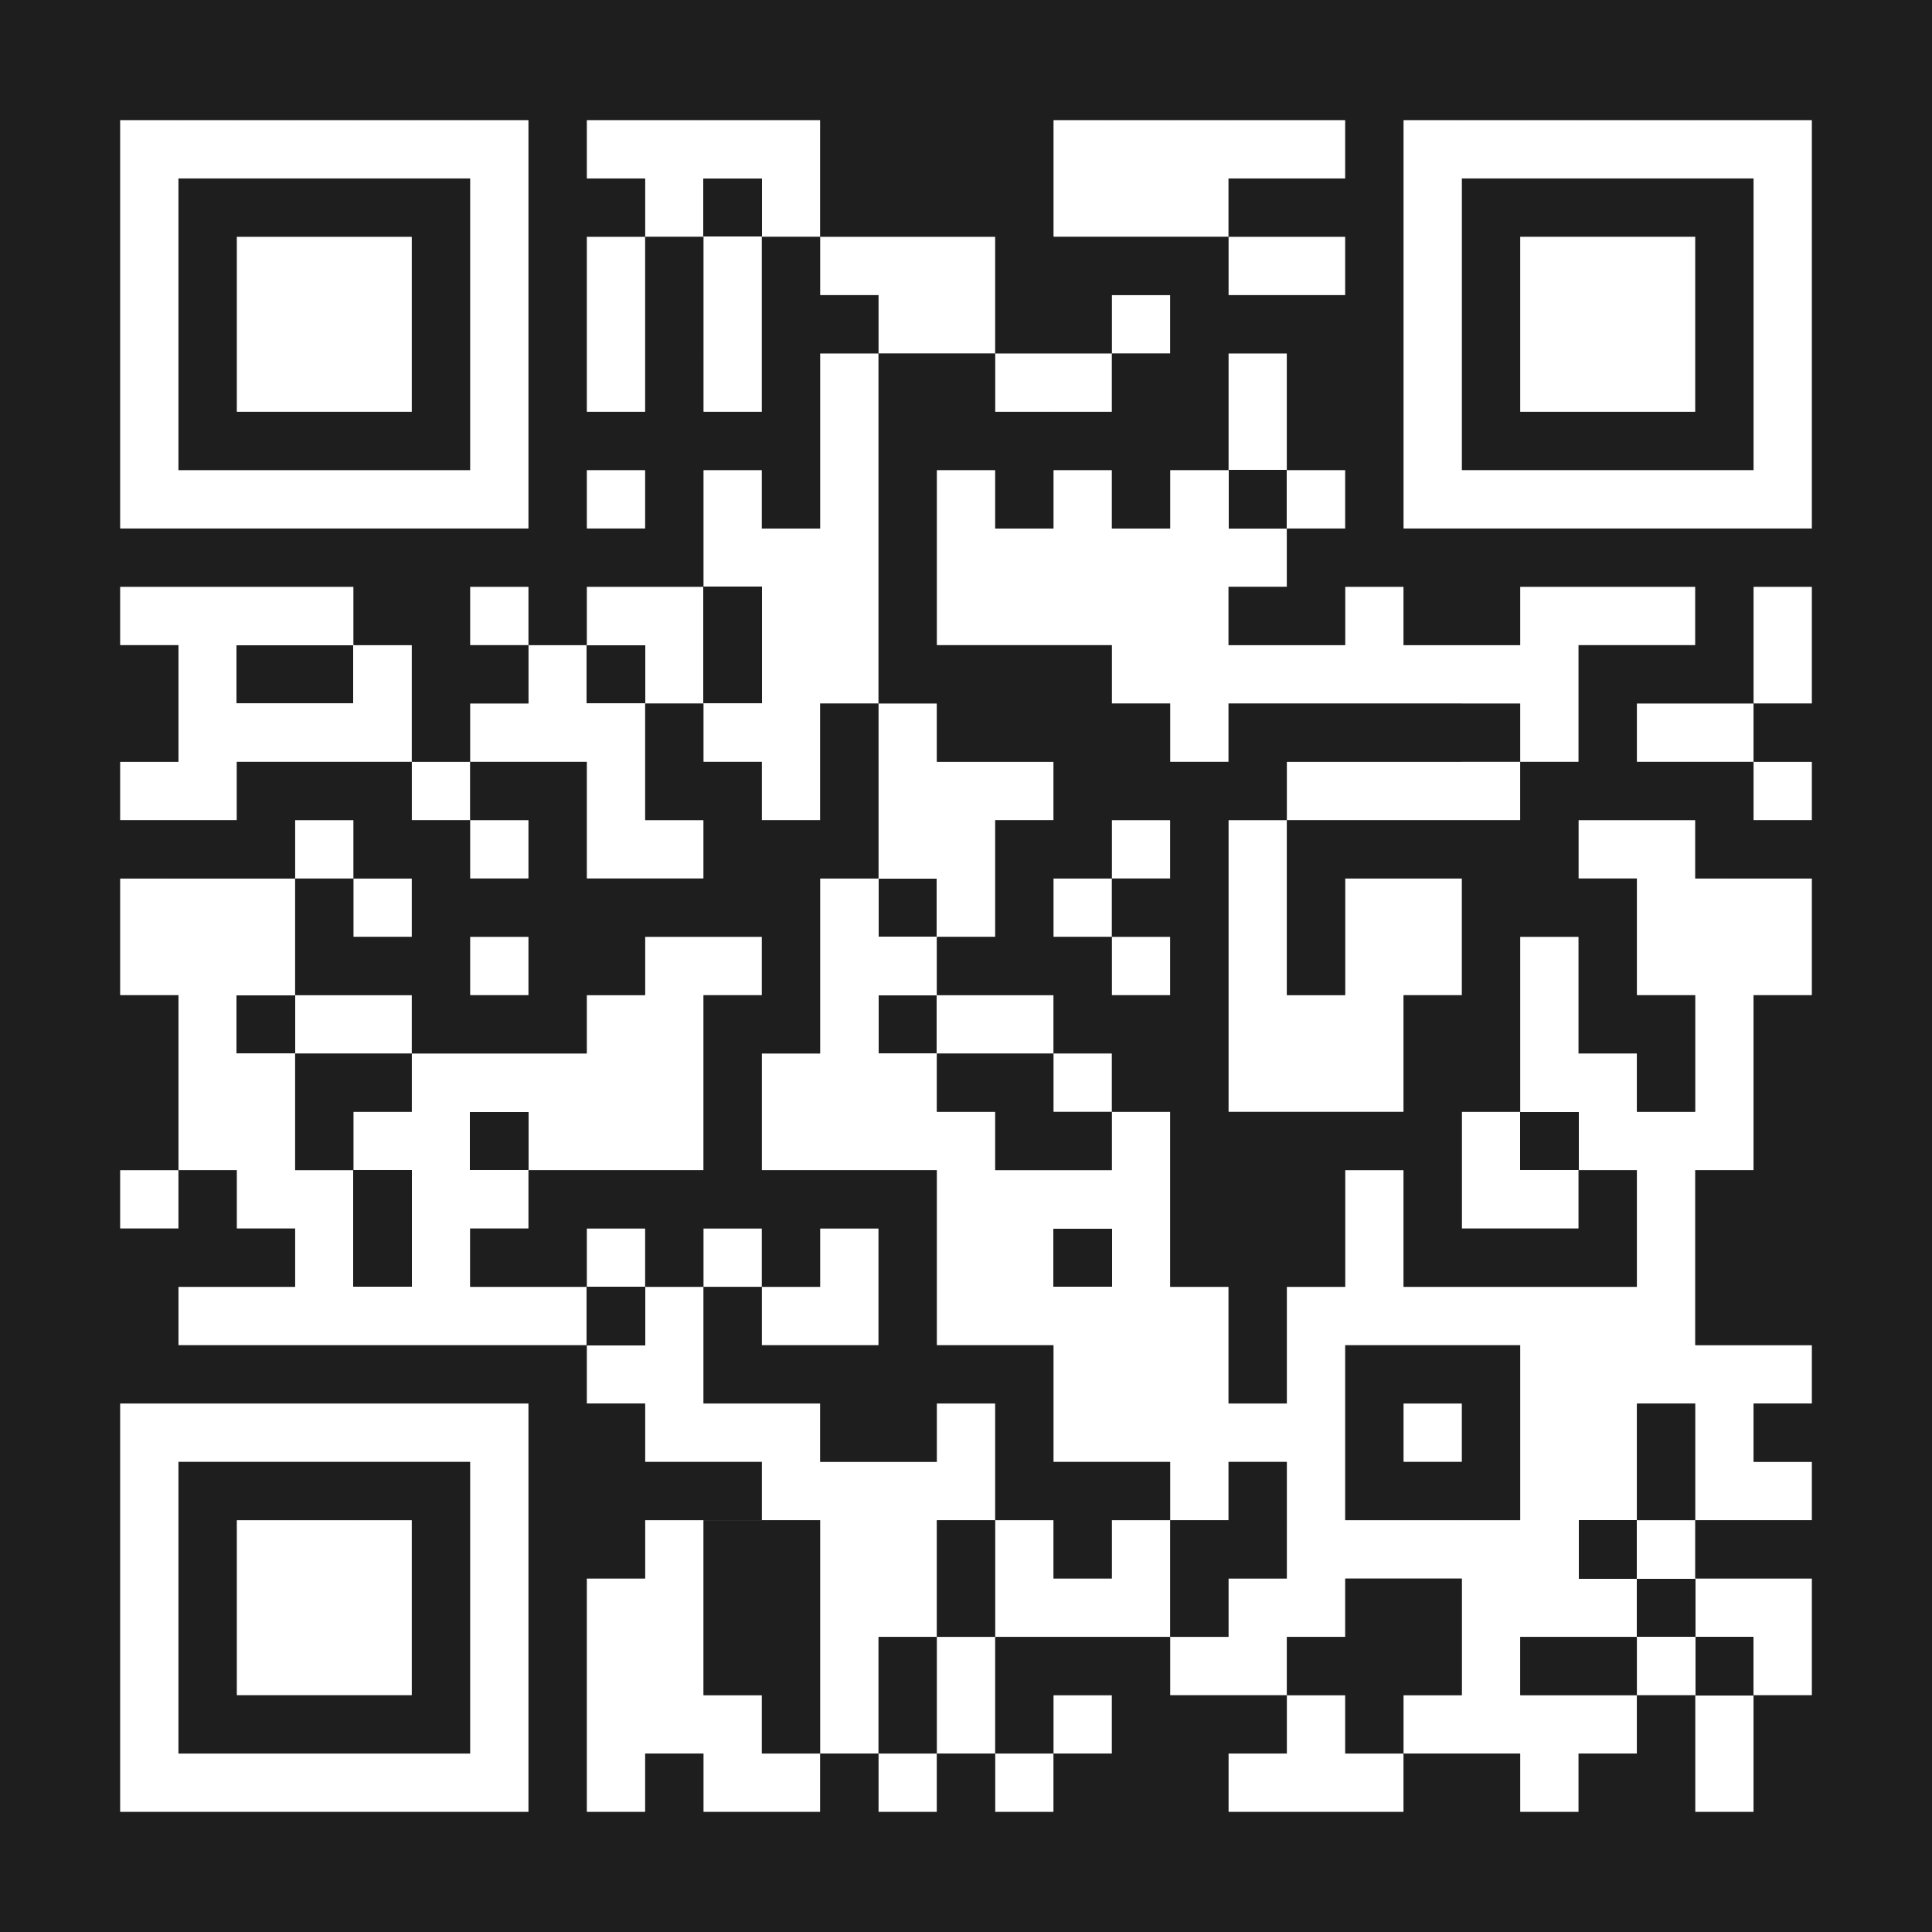 <svg version="1.1" id="Layer_1" xmlns="http://www.w3.org/2000/svg" xmlns:xlink="http://www.w3.org/1999/xlink" x="0px" y="0px" viewBox="0 0 1126 1126" style="enable-background:new 0 0 1126 1126;" xml:space="preserve">
<rect x="0" y="0" width="1126" height="1126" fill="#808080" stroke="none"/>
<style type="text/css">
	.st0{fill:#FFFFFF;}
	.st1{fill:#1E1E1E;}
</style>
<g>
	<rect x="138" y="886" class="st0" width="102" height="102"></rect>
	<path class="st0" d="M274,852v102h34V852H274z M70,818v238h238V818H70z M274,1022H104V852h170V1022z M512,920v34h34v-34H512z
		 M512,920v34h34v-34H512z M512,920v34h34v-34H512z M512,920v34h34v-34H512z M512,920v34h34v-34H512z M512,920v34h34v-34H512z
		 M512,920v34h34v-34H512z M512,920v34h34v-34H512z M512,920v34h34v-34H512z M512,920v34h34v-34H512z M512,920v34h34v-34H512z
		 M512,920v34h34v-34H512z M512,920v34h34v-34H512z M512,1056h34v-34h-34V1056z M512,920v34h34v-34H512z M512,920v34h34v-34H512z
		 M512,920v34h34v-34H512z M512,920v34h34v-34H512z M512,920v34h34v-34H512z M512,920v34h34v-34H512z M512,920v34h34v-34H512z
		 M512,920v34h34v-34H512z M138,138v102h102V138H138z M138,138v102h102V138H138z M138,138v102h102V138H138z M138,138v102h102V138
		H138z M138,138v102h102V138H138z M138,138v102h102V138H138z M138,138v102h102V138H138z M138,138v102h102V138H138z M138,138v102h102
		V138H138z M138,138v102h102V138H138z M138,138v102h102V138H138z M138,138v102h102V138H138z M138,138v102h102V138H138z M138,138v102
		h102V138H138z M138,138v102h102V138H138z M138,138v102h102V138H138z M138,138v102h102V138H138z M138,138v102h102V138H138z M138,138
		v102h102V138H138z M70,70v238h238V70H70z M274,274H104V104h170V274z M138,138v102h102V138H138z M138,138v102h102V138H138z M138,138
		v102h102V138H138z M138,138v102h102V138H138z M138,138v102h102V138H138z M138,138v102h102V138H138z M138,138v102h102V138H138z
		 M138,138v102h102V138H138z M138,138v102h102V138H138z M138,138v102h102V138H138z M138,138v102h102V138H138z M138,138v102h102V138
		H138z M138,138v102h102V138H138z M138,138v102h102V138H138z M138,138v102h102V138H138z M138,138v102h102V138H138z M138,138v102h102
		V138H138z M138,138v102h102V138H138z M138,138v102h102V138H138z M138,138v102h102V138H138z M342,274v34h34v-34H342z M342,138v102
		h34V138H342z M342,70v34h34v34h34v102h34V138h34V70H342z M750,444v34h34v-34H750z M716,478v68h34v-68H716z M648,376v34h34v34h34
		v-34h34v-34H648z M648,478v34h34v-34H648z M648,546v34h34v-34H648z M614,512v34h34v-34H614z M478,206v102h-34v-34h-34v68h-68v68h68
		v34h34v34h34v-68h34V206H478z M614,614v34h34v-34H614z M580,546v-68h34v-34h-68v-34h-34v102h-34v136h68v-34h68v-34h-68v-34H580z
		 M546,648v34h34v-34H546z M342,274v34h34v-34H342z M410,274v34h34v-34H410z M410,172v68h34v-68H410z M478,206v102h-34v68h-34v68h34
		v34h34v-68h34V206H478z M546,308v68h34v-68H546z M750,444v34h34v-34H750z M716,478v68h34v-68H716z M682,410v34h34v-34H682z
		 M648,478v34h34v-34H648z M648,546v34h34v-34H648z M614,512v34h34v-34H614z M614,614v34h34v-34H614z M546,580v-34h-34v68h102v-34
		H546z M342,274v34h34v-34H342z M410,274v34h34v-34H410z M410,172v68h34v-68H410z M478,206v102h-34v68h-34v34h102V206H478z M512,410
		v34h34v-34H512z M546,444v102h34v-68h34v-34H546z M546,308v68h34v-68H546z M750,444v34h34v-34H750z M716,478v68h34v-68H716z
		 M682,410v34h34v-34H682z M648,478v34h34v-34H648z M648,546v34h34v-34H648z M614,512v34h34v-34H614z M614,614v34h34v-34H614z
		 M546,580v-34h-34v68h102v-34H546z M342,274v34h34v-34H342z M410,274v34h34v-34H410z M410,172v68h34v-68H410z M478,206v102h-34v68
		h-34v34h102V206H478z M512,410v34h34v-34H512z M546,444v102h34v-68h34v-34H546z M546,308v68h34v-68H546z M750,444v34h34v-34H750z
		 M716,478v68h34v-68H716z M682,410v34h34v-34H682z M648,478v34h34v-34H648z M648,546v34h34v-34H648z M614,614v34h34v-34H614z
		 M512,580v34h102v-34H512z M614,512v34h34v-34H614z M342,274v34h34v-34H342z M410,172v68h34v-68H410z M478,206v102h-34v-34h-34v68
		h-34v34h34v34h102V206H478z M512,410v34h34v-34H512z M546,444v102h34v-68h34v-34H546z M546,308v68h34v-68H546z M750,444v34h34v-34
		H750z M716,478v68h34v-68H716z M682,410v34h34v-34H682z M648,478v34h34v-34H648z M648,546v34h34v-34H648z M614,614v34h34v-34H614z
		 M512,580v34h102v-34H512z M614,512v34h34v-34H614z M342,274v34h34v-34H342z M410,172v68h34v-68H410z M478,206v102h-34v-34h-34v68
		h-34v34h34v34h102V206H478z M512,410v34h34v-34H512z M546,444v102h34v-68h34v-34H546z M546,308v68h34v-68H546z M750,444v34h34v-34
		H750z M716,478v68h34v-68H716z M682,410v34h34v-34H682z M648,478v34h34v-34H648z M648,546v34h34v-34H648z M614,614v34h34v-34H614z
		 M512,580v34h102v-34H512z M614,512v34h34v-34H614z M342,274v34h34v-34H342z M410,172v68h34v-68H410z M478,206v102h-34v-34h-34v68
		h-34v34h34v34h102V206H478z M512,410v34h34v-34H512z M546,444v102h34v-68h34v-34H546z M546,308v68h34v-68H546z M750,444v34h34v-34
		H750z M716,478v34h34v-34H716z M682,410v34h34v-34H682z M648,478v34h34v-34H648z M648,546v34h34v-34H648z M614,614v34h34v-34H614z
		 M614,512v34h34v-34H614z M512,580v34h102v-34H512z M342,274v34h34v-34H342z M410,172v68h34v-68H410z M478,206v102h-34v-34h-34v68
		h-34v34h34v34h102V206H478z M512,410v34h34v-34H512z M546,444v102h34v-68h34v-34H546z M546,308v68h34v-68H546z M614,512v34h34v-34
		H614z M546,444v102h34v-68h34v-34H546z M342,274v34h34v-34H342z M410,172v68h34v-68H410z M478,206v102h-34v-34h-34v68h-34v34h34v34
		h102V206H478z M512,410v34h34v-34H512z M546,308v68h34v-68H546z M614,512v34h34v-34H614z M614,444h-68v102h34v-68h34V444z M580,206
		v-68H478v34h34v34H580z M546,376h34v-68h-34V376z M512,410v34h34v-34H512z M512,206h-34v102h-34v-34h-34v68h-34v34h34v34h102V206z
		 M444,172h-34v68h34V172z M376,274h-34v34h34V274z M546,444v102h34v-68h34v-34H546z M546,308v68h34v-68H546z M512,410v34h34v-34
		H512z M512,580v34h34v-34H512z M478,206v102h-34v-34h-34v68h-34v34h34v34h102V206H478z M410,172v68h34v-68H410z M342,274v34h34v-34
		H342z M512,580v34h102v-34H512z M614,614v34h34v-34H614z M614,512v34h34v-34H614z M648,546v34h34v-34H648z M648,478v34h34v-34H648z
		 M682,410v34h34v-34H682z M716,478v34h34v-34H716z M546,308v68h34v-68H546z M546,444v102h34v-68h34v-34H546z M512,410v34h34v-34
		H512z M478,206v102h-34v-34h-34v68h-34v34h34v34h102V206H478z M410,172v68h34v-68H410z M342,274v34h34v-34H342z M614,512v34h34v-34
		H614z M614,614v34h34v-34H614z M512,580v34h102v-34H512z M648,546v34h34v-34H648z M648,478v34h34v-34H648z M682,410v34h34v-34H682z
		 M716,478v68h34v-68H716z M750,444v34h34v-34H750z M546,308v68h34v-68H546z M546,444v102h34v-68h34v-34H546z M512,410v34h34v-34
		H512z M478,206v102h-34v-34h-34v68h-34v34h34v34h102V206H478z M410,172v68h34v-68H410z M342,274v34h34v-34H342z M614,512v34h34v-34
		H614z M614,614v34h34v-34H614z M512,580v34h102v-34H512z M648,546v34h34v-34H648z M648,478v34h34v-34H648z M682,410v34h34v-34H682z
		 M716,478v68h34v-68H716z M750,444v34h34v-34H750z M546,308v68h34v-68H546z M546,444v102h34v-68h34v-34H546z M512,410v34h34v-34
		H512z M478,206v102h-34v-34h-34v68h-34v34h34v34h102V206H478z M410,172v68h34v-68H410z M342,274v34h34v-34H342z M614,512v34h34v-34
		H614z M614,614v34h34v-34H614z M512,580v34h102v-34H512z M648,546v34h34v-34H648z M648,478v34h34v-34H648z M682,410v34h34v-34H682z
		 M716,478v68h34v-68H716z M750,444v34h34v-34H750z M546,308v68h34v-68H546z M546,444v102h34v-68h34v-34H546z M512,410v34h34v-34
		H512z M478,206v102h-34v-34h-34v68h-34v34h34v34h102V206H478z M410,172v68h34v-68H410z M342,274v34h34v-34H342z M614,614v34h34v-34
		H614z M546,580v-34h-34v68h102v-34H546z M614,512v34h34v-34H614z M648,546v34h34v-34H648z M648,478v34h34v-34H648z M682,410v34h34
		v-34H682z M716,478v68h34v-68H716z M750,444v34h34v-34H750z M546,308v68h34v-68H546z M546,444v102h34v-68h34v-34H546z M512,410v34
		h34v-34H512z M478,206v102h-34v68h-34v34h102V206H478z M410,172v68h34v-68H410z M410,274v34h34v-34H410z M342,274v34h34v-34H342z
		 M614,614v34h34v-34H614z M546,580v-34h-34v68h102v-34H546z M614,512v34h34v-34H614z M648,546v34h34v-34H648z M648,478v34h34v-34
		H648z M682,410v34h34v-34H682z M716,478v68h34v-68H716z M750,444v34h34v-34H750z M546,308v68h34v-68H546z M546,444v102h34v-68h34
		v-34H546z M512,410v34h34v-34H512z M478,206v102h-34v68h-34v34h102V206H478z M410,172v68h34v-68H410z M410,274v34h34v-34H410z
		 M342,274v34h34v-34H342z M614,614v34h34v-34H614z M580,546v-68h34v-34h-68v-34h-34v102h-34v136h68v-34h68v-34h-68v-34H580z
		 M546,648v34h34v-34H546z M614,512v34h34v-34H614z M648,546v34h34v-34H648z M648,478v34h34v-34H648z M682,410v34h34v-34H682z
		 M716,478v68h34v-68H716z M750,444v34h34v-34H750z M546,308v68h34v-68H546z M410,172v68h34v-68H410z M342,274v34h34v-34H342z
		 M614,512v34h34v-34H614z M648,546v34h34v-34H648z M648,478v34h34v-34H648z M172,478v34h34v-34H172z M206,512v34h34v-34H206z
		 M206,376v-34H70v34h34v68H70v34h68v-34h102v-68H206z M342,444v34h34v-34H342z M342,444v34h34v-34H342z M342,444v34h34v-34H342z
		 M342,444v34h34v-34H342z M342,444v34h34v-34H342z M342,444v34h34v-34H342z M342,444v34h34v-34H342z M342,444v34h34v-34H342z
		 M240,478h34v-34h-34V478z M342,444v34h34v-34H342z M342,444v34h34v-34H342z M342,444v34h34v-34H342z M342,444v34h34v-34H342z
		 M342,444v34h34v-34H342z M342,444v34h34v-34H342z M342,444v34h34v-34H342z M274,546v34h34v-34H274z M274,478v34h34v-34H274z
		 M410,716v34h34v-34H410z M478,716v34h-34v34h68v-68H478z M478,206v102h-34v-34h-34v68h-68v34h-34v34h-34v34h68v68h68v-34h-34v-68
		h34v34h34v34h34v-68h34V206H478z M410,716v34h34v-34H410z M478,716v34h-34v34h68v-68H478z M410,716v34h34v-34H410z M478,716v34h-34
		v34h68v-68H478z M410,716v34h34v-34H410z M478,716v34h-34v34h68v-68H478z M410,716v34h34v-34H410z M478,716v34h-34v34h68v-68H478z
		 M444,648v34h102v-34H444z M410,716v34h34v-34H410z M478,716v34h-34v34h68v-68H478z M444,648v34h102v-34H444z M444,648v34h102v68
		h34V648H444z M410,716v34h34v-34H410z M478,716v34h-34v34h68v-68H478z M546,682v68h34v-68H546z M410,716v34h34v-34H410z M478,716
		v34h-34v34h68v-68H478z M444,648v34h102v-34H444z M546,682v68h34v-68H546z M546,852h-68v-34h-68v-68h-34v-34h-34v34h-68v-34h34v-34
		h102V580h34v-34h-68v34h-34v34H240v34h-34v34h-34v-68h68v-34h-68v-68H70v68h34v102h34v34h34v34h-68v34h238v34h34v34h68v34h34v136
		h34v-68h34v-68h34v-68h-34V852z M444,648v34h102v-34H444z M512,784v-68h-34v34h-34v34H512z M444,716h-34v34h34V716z M546,682v68h34
		v-68H546z M444,648v34h102v-34H444z M478,716v34h-34v34h68v-68H478z M410,716v34h34v-34H410z M444,648v34h102v68h34V648H444z
		 M478,716v34h-34v34h68v-68H478z M410,716v34h34v-34H410z M444,648v34h102v-34H444z M478,716v34h-34v34h68v-68H478z M410,716v34h34
		v-34H410z M444,648v34h102v-34H444z M478,716v34h-34v34h68v-68H478z M410,716v34h34v-34H410z M546,954v68h34v-68H546z M818,818v34
		h34v-34H818z M818,818v34h34v-34H818z M818,818v34h34v-34H818z M818,818v34h34v-34H818z M648,478v34h34v-34H648z M886,342v34h-68
		v-34h-34v34h-68v-34h34v-34h34v-34h-34v-68h-34v68h-34v34h-34v-34h-34v34h-34v-34h-34v102h102v34h34v34h34v-34h136v34H750v34h136
		v-34h34v-68h68v-34H886z M648,512h34v-34h-34V512z M648,478v34h34v-34H648z M614,614v34h34v-34H614z M614,70v68h102v-34h68V70H614z
		 M784,512v68h-34V478h-34v170h102v-68h34v-68H784z M716,138v34h68v-34H716z M818,818v34h34v-34H818z M818,818v34h34v-34H818z
		 M818,818v34h34v-34H818z M818,818v34h34v-34H818z M988,512v-34h-68v34h34v68h34v68h-34v-34h-34v-68h-34v102h-34v68h68v-34h34v68
		H818v-68h-34v68h-34v68h-34v-68h-34V648h-34v34h-68v-34h-34v-34h68v-34h-68v-34h34v-68h34v-34h-68v-34h-34v102h-34v102h-34v68h102
		v102h68v68h68v34h34v-34h34v68h-34v34h-34v34h68v-34h34v-34h68v68h-34v34h68v34h34v-34h34v-34h-68v-34h68v34h34v68h34v-68h34v-68
		h-68v-34h-34v-68h34v68h68v-34h-34v-34h34v-34h-68V682h34V580h34v-68H988z M784,886V784h102v102H784z M818,852h34v-34h-34V852z
		 M818,818v34h34v-34H818z M818,818v34h34v-34H818z M1022,342v68h34v-68H1022z M1056,478v-34h-34v34H1056z M954,410v34h68v-34H954z
		 M818,70v238h238V70H818z M818,818v34h34v-34H818z M818,818v34h34v-34H818z M886,818v68h68v-68H886z M818,818v34h34v-34H818z
		 M818,818v34h34v-34H818z M546,818v68h34v-68H546z M580,682v-34h-34v136h68v68h68V682H580z M546,818v68h34v-68H546z M648,750v-34
		h-34v-34h-34v68h-34v34h68v68h68V750H648z M546,818v68h34v-68H546z M614,750v-34h-34v34h-34v34h68v68h68V750H614z M546,818v68h34
		v-68H546z M546,750v34h68v-34H546z M614,784v68h68v-68H614z M648,920h-34v-34h-34v68h102v-68h-34V920z M546,750v34h68v-34H546z
		 M580,818h-34v68h34V818z M614,784v68h68v-68H614z M546,818v68h34v-68H546z M648,750v-34h-34v-34h-34v68h-34v34h68v68h68V750H648z
		 M546,818v68h34v-68H546z M580,682v-34h-34v136h68v68h68V682H580z M546,818v68h34v-68H546z M580,682v-34h-34v136h68v68h68V682H580z
		 M546,818v68h34v-68H546z M478,716v34h-34v34h68v-68H478z M410,716v34h34v-34H410z M478,716v34h-34v34h68v-68H478z M410,716v34h34
		v-34H410z M70,682v34h34v-34H70z M478,716v34h-34v34h68v-68H478z M410,716v34h34v-34H410z M274,342v34h34v-34H274z M648,172v34h34
		v-34H648z M648,478v34h34v-34H648z M648,546v34h34v-34H648z M614,512v34h34v-34H614z M580,308v-34h-34v68h34v34h34v-68H580z
		 M546,274v34h34v-34H546z M580,308v68h34v-68H580z M546,274v34h34v-34H546z M580,308v68h34v-68H580z M546,274v34h34v-34H546z
		 M580,308v68h34v-68H580z M546,274v34h34v-34H546z M580,308v68h34v-68H580z M546,274v34h34v-34H546z M580,308v68h34v-68H580z
		 M546,274v34h34v-34H546z M580,308v68h34v-68H580z M546,274v34h34v-34H546z M580,308v68h34v-68H580z M546,274v34h34v-34H546z
		 M580,308v68h34v-68H580z M580,206v34h68v-34H580z M580,376h34v-68h-34V376z M546,274v34h34v-34H546z M580,308v68h34v-68H580z
		 M546,274v34h34v-34H546z M580,308v68h34v-68H580z M546,274v34h34v-34H546z M580,308v68h34v-68H580z M546,274v34h34v-34H546z
		 M580,308v68h34v-68H580z M546,274v34h34v-34H546z M580,308v68h34v-68H580z M546,274v34h34v-34H546z M580,308v68h34v-68H580z
		 M546,274v34h34v-34H546z M580,308v68h34v-68H580z M546,274v34h34v-34H546z M580,308v68h34v-68H580z M546,274v34h34v-34H546z
		 M138,138v102h102V138H138z M274,206v68h-68v34h102V206H274z M342,274v34h34v-34H342z M410,274v34h34v-34H410z M138,138v102h102
		V138H138z M784,886v34h68v-34H784z M818,818v34h34v-34H818z M784,886v34h68v-34H784z M818,818v34h34v-34H818z M784,886v34h68v-34
		H784z M818,818v34h34v-34H818z M784,1022v-34h-34v34h-34v34h102v-34H784z M784,886v34h68v-34H784z M818,818v34h34v-34H818z
		 M784,886v34h68v-34H784z M818,818v34h34v-34H818z M784,886v34h68v-34H784z M818,818v34h34v-34H818z M614,988v34h34v-34H614z
		 M580,1022v34h34v-34H580z M580,682v34h34v-34H580z M478,852v-34h-34v68h34v34h68v-68H478z M546,716v68h34v-68H546z M478,852v-34
		h-34v68h34v34h68v-68H478z M546,716v68h34v-68H546z M478,852v-34h-34v68h34v34h68v-68H478z M546,716v68h34v-68H546z M478,852v-34
		h-34v68h34v34h68v-68H478z M546,716v68h34v-68H546z M478,852v-34h-34v68h34v34h68v-68H478z M546,716v68h34v-68H546z M478,852v-34
		h-34v68h34v34h68v-68H478z M478,852v-34h-34v68h34v34h68v-68H478z M478,852v-34h-34v68h34v34h68v-68H478z M478,852v-34h-34v68h34
		v34h68v-68H478z M478,852v-34h-34v68h34v34h68v-68H478z M444,852v34h34v34h68v-68H444z M444,852v34h34v34h68v-68H444z M444,852v34
		h34v34h68v-68H444z M444,988h-34V886h-34v34h-34v136h34v-34h34v34h68v-34h-34V988z M444,852v34h34v34h68v-68H444z M444,852v34h34
		v34h68v-68H444z M478,852v-34h-34v68h34v34h68v-68H478z M478,852v-34h-34v68h34v34h68v-68H478z M478,852v-34h-34v68h34v34h68v-68
		H478z M478,852v-34h-34v68h34v34h68v-68H478z M478,852v-34h-34v68h34v34h68v-68H478z M478,852v-34h-34v68h34v34h68v-68H478z
		 M546,716v68h34v-68H546z M478,852v-34h-34v68h34v34h68v-68H478z M546,716v68h34v-68H546z M478,852v-34h-34v68h34v34h68v-68H478z
		 M546,716v68h34v-68H546z M478,852v-34h-34v68h34v34h68v-68H478z M546,716v68h34v-68H546z M478,852v-34h-34v68h34v34h68v-68H478z
		 M546,716v68h34v-68H546z M546,818v34h34v-34H546z M478,852v-34h-34v68h34v34h68v-68H478z M580,682v34h-34v68h34v-34h34v-68H580z
		 M274,852v102h34V852H274z M274,852v102h34V852H274z"></path>
	<rect x="70" y="70" class="st0" width="34" height="34"></rect>
	<rect x="104" y="70" class="st0" width="34" height="34"></rect>
	<rect x="138" y="70" class="st0" width="34" height="34"></rect>
	<rect x="172" y="70" class="st0" width="34" height="34"></rect>
	<rect x="206" y="70" class="st0" width="34" height="34"></rect>
	<rect x="240" y="70" class="st0" width="34" height="34"></rect>
	<rect x="274" y="70" class="st0" width="34" height="34"></rect>
	<rect x="342" y="70" class="st0" width="34" height="34"></rect>
	<rect x="376" y="70" class="st0" width="34" height="34"></rect>
	<rect x="410" y="70" class="st0" width="34" height="34"></rect>
	<rect x="444" y="70" class="st0" width="34" height="34"></rect>
	<rect x="614" y="70" class="st0" width="34" height="34"></rect>
	<rect x="648" y="70" class="st0" width="34" height="34"></rect>
	<rect x="682" y="70" class="st0" width="34" height="34"></rect>
	<rect x="716" y="70" class="st0" width="34" height="34"></rect>
	<rect x="750" y="70" class="st0" width="34" height="34"></rect>
	<rect x="818" y="70" class="st0" width="34" height="34"></rect>
	<rect x="852" y="70" class="st0" width="34" height="34"></rect>
	<rect x="886" y="70" class="st0" width="34" height="34"></rect>
	<rect x="920" y="70" class="st0" width="34" height="34"></rect>
	<rect x="954" y="70" class="st0" width="34" height="34"></rect>
	<rect x="988" y="70" class="st0" width="34" height="34"></rect>
	<rect x="1022" y="70" class="st0" width="34" height="34"></rect>
	<rect x="70" y="104" class="st0" width="34" height="34"></rect>
	<rect x="274" y="104" class="st0" width="34" height="34"></rect>
	<rect x="376" y="104" class="st0" width="34" height="34"></rect>
	<rect x="444" y="104" class="st0" width="34" height="34"></rect>
	<rect x="614" y="104" class="st0" width="34" height="34"></rect>
	<rect x="648" y="104" class="st0" width="34" height="34"></rect>
	<rect x="682" y="104" class="st0" width="34" height="34"></rect>
	<rect x="818" y="104" class="st0" width="34" height="34"></rect>
	<rect x="1022" y="104" class="st0" width="34" height="34"></rect>
	<rect x="70" y="138" class="st0" width="34" height="34"></rect>
	<rect x="138" y="138" class="st0" width="34" height="34"></rect>
	<rect x="172" y="138" class="st0" width="34" height="34"></rect>
	<rect x="206" y="138" class="st0" width="34" height="34"></rect>
	<rect x="274" y="138" class="st0" width="34" height="34"></rect>
	<rect x="342" y="138" class="st0" width="34" height="34"></rect>
	<rect x="410" y="138" class="st0" width="34" height="34"></rect>
	<rect x="478" y="138" class="st0" width="34" height="34"></rect>
	<rect x="512" y="138" class="st0" width="34" height="34"></rect>
	<rect x="546" y="138" class="st0" width="34" height="34"></rect>
	<rect x="716" y="138" class="st0" width="34" height="34"></rect>
	<rect x="750" y="138" class="st0" width="34" height="34"></rect>
	<rect x="818" y="138" class="st0" width="34" height="34"></rect>
	<rect x="886" y="138" shape-rendering="crispEdges" class="st0" width="34" height="34"></rect>
	<rect x="920" y="138" shape-rendering="crispEdges" class="st0" width="34" height="34"></rect>
	<rect x="954" y="138" shape-rendering="crispEdges" class="st0" width="34" height="34"></rect>
	<rect x="1022" y="138" class="st0" width="34" height="34"></rect>
	<rect x="70" y="172" class="st0" width="34" height="34"></rect>
	<rect x="138" y="172" class="st0" width="34" height="34"></rect>
	<rect x="172" y="172" shape-rendering="crispEdges" class="st0" width="34" height="34"></rect>
	<rect x="206" y="172" class="st0" width="34" height="34"></rect>
	<rect x="274" y="172" class="st0" width="34" height="34"></rect>
	<rect x="342" y="172" class="st0" width="34" height="34"></rect>
	<rect x="410" y="172" class="st0" width="34" height="34"></rect>
	<rect x="512" y="172" class="st0" width="34" height="34"></rect>
	<rect x="546" y="172" class="st0" width="34" height="34"></rect>
	<rect x="648" y="172" class="st0" width="34" height="34"></rect>
	<rect x="818" y="172" class="st0" width="34" height="34"></rect>
	<rect x="886" y="172" shape-rendering="crispEdges" class="st0" width="34" height="34"></rect>
	<rect x="920" y="172" shape-rendering="crispEdges" class="st0" width="34" height="34"></rect>
	<rect x="954" y="172" shape-rendering="crispEdges" class="st0" width="34" height="34"></rect>
	<rect x="1022" y="172" class="st0" width="34" height="34"></rect>
	<rect x="70" y="206" class="st0" width="34" height="34"></rect>
	<rect x="138" y="206" class="st0" width="34" height="34"></rect>
	<rect x="172" y="206" class="st0" width="34" height="34"></rect>
	<rect x="206" y="206" class="st0" width="34" height="34"></rect>
	<rect x="274" y="206" class="st0" width="34" height="34"></rect>
	<rect x="342" y="206" class="st0" width="34" height="34"></rect>
	<rect x="410" y="206" class="st0" width="34" height="34"></rect>
	<rect x="478" y="206" class="st0" width="34" height="34"></rect>
	<rect x="580" y="206" class="st0" width="34" height="34"></rect>
	<rect x="614" y="206" class="st0" width="34" height="34"></rect>
	<rect x="716" y="206" class="st0" width="34" height="34"></rect>
	<rect x="818" y="206" class="st0" width="34" height="34"></rect>
	<rect x="886" y="206" shape-rendering="crispEdges" class="st0" width="34" height="34"></rect>
	<rect x="920" y="206" shape-rendering="crispEdges" class="st0" width="34" height="34"></rect>
	<rect x="954" y="206" shape-rendering="crispEdges" class="st0" width="34" height="34"></rect>
	<rect x="1022" y="206" class="st0" width="34" height="34"></rect>
	<rect x="70" y="240" class="st0" width="34" height="34"></rect>
	<rect x="274" y="240" class="st0" width="34" height="34"></rect>
	<rect x="478" y="240" class="st0" width="34" height="34"></rect>
	<rect x="716" y="240" class="st0" width="34" height="34"></rect>
	<rect x="818" y="240" class="st0" width="34" height="34"></rect>
	<rect x="1022" y="240" class="st0" width="34" height="34"></rect>
	<rect x="70" y="274" class="st0" width="34" height="34"></rect>
	<rect x="104" y="274" class="st0" width="34" height="34"></rect>
	<rect x="138" y="274" class="st0" width="34" height="34"></rect>
	<rect x="172" y="274" class="st0" width="34" height="34"></rect>
	<rect x="206" y="274" class="st0" width="34" height="34"></rect>
	<rect x="240" y="274" class="st0" width="34" height="34"></rect>
	<rect x="274" y="274" class="st0" width="34" height="34"></rect>
	<rect x="342" y="274" class="st0" width="34" height="34"></rect>
	<rect x="410" y="274" class="st0" width="34" height="34"></rect>
	<rect x="478" y="274" class="st0" width="34" height="34"></rect>
	<rect x="546" y="274" class="st0" width="34" height="34"></rect>
	<rect x="614" y="274" class="st0" width="34" height="34"></rect>
	<rect x="682" y="274" class="st0" width="34" height="34"></rect>
	<rect x="750" y="274" class="st0" width="34" height="34"></rect>
	<rect x="818" y="274" class="st0" width="34" height="34"></rect>
	<rect x="852" y="274" class="st0" width="34" height="34"></rect>
	<rect x="886" y="274" class="st0" width="34" height="34"></rect>
	<rect x="920" y="274" class="st0" width="34" height="34"></rect>
	<rect x="954" y="274" class="st0" width="34" height="34"></rect>
	<rect x="988" y="274" class="st0" width="34" height="34"></rect>
	<rect x="1022" y="274" class="st0" width="34" height="34"></rect>
	<rect x="410" y="308" class="st0" width="34" height="34"></rect>
	<rect x="444" y="308" class="st0" width="34" height="34"></rect>
	<rect x="478" y="308" class="st0" width="34" height="34"></rect>
	<rect x="546" y="308" class="st0" width="34" height="34"></rect>
	<rect x="580" y="308" class="st0" width="34" height="34"></rect>
	<rect x="614" y="308" shape-rendering="crispEdges" class="st0" width="34" height="34"></rect>
	<rect x="648" y="308" class="st0" width="34" height="34"></rect>
	<rect x="682" y="308" shape-rendering="crispEdges" class="st0" width="34" height="34"></rect>
	<rect x="716" y="308" class="st0" width="34" height="34"></rect>
	<rect x="70" y="342" class="st0" width="34" height="34"></rect>
	<rect x="104" y="342" class="st0" width="34" height="34"></rect>
	<rect x="138" y="342" class="st0" width="34" height="34"></rect>
	<rect x="172" y="342" class="st0" width="34" height="34"></rect>
	<rect x="274" y="342" class="st0" width="34" height="34"></rect>
	<rect x="342" y="342" class="st0" width="34" height="34"></rect>
	<rect x="376" y="342" class="st0" width="34" height="34"></rect>
	<rect x="444" y="342" shape-rendering="crispEdges" class="st0" width="34" height="34"></rect>
	<rect x="478" y="342" class="st0" width="34" height="34"></rect>
	<rect x="546" y="342" class="st0" width="34" height="34"></rect>
	<rect x="580" y="342" class="st0" width="34" height="34"></rect>
	<rect x="614" y="342" class="st0" width="34" height="34"></rect>
	<rect x="648" y="342" shape-rendering="crispEdges" class="st0" width="34" height="34"></rect>
	<rect x="682" y="342" class="st0" width="34" height="34"></rect>
	<rect x="784" y="342" class="st0" width="34" height="34"></rect>
	<rect x="886" y="342" class="st0" width="34" height="34"></rect>
	<rect x="920" y="342" class="st0" width="34" height="34"></rect>
	<rect x="954" y="342" class="st0" width="34" height="34"></rect>
	<rect x="1022" y="342" class="st0" width="34" height="34"></rect>
	<rect x="104" y="376" class="st0" width="34" height="34"></rect>
	<rect x="206" y="376" class="st0" width="34" height="34"></rect>
	<rect x="308" y="376" class="st0" width="34" height="34"></rect>
	<rect x="376" y="376" class="st0" width="34" height="34"></rect>
	<rect x="444" y="376" shape-rendering="crispEdges" class="st0" width="34" height="34"></rect>
	<rect x="478" y="376" class="st0" width="34" height="34"></rect>
	<rect x="648" y="376" class="st0" width="34" height="34"></rect>
	<rect x="682" y="376" shape-rendering="crispEdges" class="st0" width="34" height="34"></rect>
	<rect x="716" y="376" class="st0" width="34" height="34"></rect>
	<rect x="750" y="376" class="st0" width="34" height="34"></rect>
	<rect x="784" y="376" class="st0" width="34" height="34"></rect>
	<rect x="818" y="376" class="st0" width="34" height="34"></rect>
	<rect x="852" y="376" class="st0" width="34" height="34"></rect>
	<rect x="886" y="376" class="st0" width="34" height="34"></rect>
	<rect x="1022" y="376" class="st0" width="34" height="34"></rect>
	<rect x="104" y="410" class="st0" width="34" height="34"></rect>
	<rect x="138" y="410" class="st0" width="34" height="34"></rect>
	<rect x="172" y="410" class="st0" width="34" height="34"></rect>
	<rect x="206" y="410" class="st0" width="34" height="34"></rect>
	<rect x="274" y="410" class="st0" width="34" height="34"></rect>
	<rect x="308" y="410" class="st0" width="34" height="34"></rect>
	<rect x="342" y="410" class="st0" width="34" height="34"></rect>
	<rect x="410" y="410" class="st0" width="34" height="34"></rect>
	<rect x="444" y="410" class="st0" width="34" height="34"></rect>
	<rect x="512" y="410" class="st0" width="34" height="34"></rect>
	<rect x="682" y="410" class="st0" width="34" height="34"></rect>
	<rect x="886" y="410" class="st0" width="34" height="34"></rect>
	<rect x="954" y="410" class="st0" width="34" height="34"></rect>
	<rect x="988" y="410" class="st0" width="34" height="34"></rect>
	<rect x="70" y="444" class="st0" width="34" height="34"></rect>
	<rect x="104" y="444" class="st0" width="34" height="34"></rect>
	<rect x="240" y="444" class="st0" width="34" height="34"></rect>
	<rect x="342" y="444" class="st0" width="34" height="34"></rect>
	<rect x="444" y="444" class="st0" width="34" height="34"></rect>
	<rect x="512" y="444" class="st0" width="34" height="34"></rect>
	<rect x="546" y="444" class="st0" width="34" height="34"></rect>
	<rect x="580" y="444" class="st0" width="34" height="34"></rect>
	<rect x="750" y="444" class="st0" width="34" height="34"></rect>
	<rect x="784" y="444" class="st0" width="34" height="34"></rect>
	<rect x="818" y="444" class="st0" width="34" height="34"></rect>
	<rect x="852" y="444" class="st0" width="34" height="34"></rect>
	<rect x="1022" y="444" class="st0" width="34" height="34"></rect>
	<rect x="172" y="478" class="st0" width="34" height="34"></rect>
	<rect x="274" y="478" class="st0" width="34" height="34"></rect>
	<rect x="342" y="478" class="st0" width="34" height="34"></rect>
	<rect x="376" y="478" class="st0" width="34" height="34"></rect>
	<rect x="512" y="478" class="st0" width="34" height="34"></rect>
	<rect x="546" y="478" class="st0" width="34" height="34"></rect>
	<rect x="648" y="478" class="st0" width="34" height="34"></rect>
	<rect x="716" y="478" class="st0" width="34" height="34"></rect>
	<rect x="920" y="478" class="st0" width="34" height="34"></rect>
	<rect x="954" y="478" class="st0" width="34" height="34"></rect>
	<rect x="70" y="512" class="st0" width="34" height="34"></rect>
	<rect x="104" y="512" class="st0" width="34" height="34"></rect>
	<rect x="138" y="512" class="st0" width="34" height="34"></rect>
	<rect x="206" y="512" class="st0" width="34" height="34"></rect>
	<rect x="478" y="512" class="st0" width="34" height="34"></rect>
	<rect x="546" y="512" class="st0" width="34" height="34"></rect>
	<rect x="614" y="512" class="st0" width="34" height="34"></rect>
	<rect x="716" y="512" class="st0" width="34" height="34"></rect>
	<rect x="784" y="512" class="st0" width="34" height="34"></rect>
	<rect x="818" y="512" class="st0" width="34" height="34"></rect>
	<rect x="954" y="512" class="st0" width="34" height="34"></rect>
	<rect x="988" y="512" class="st0" width="34" height="34"></rect>
	<rect x="1022" y="512" class="st0" width="34" height="34"></rect>
	<rect x="70" y="546" class="st0" width="34" height="34"></rect>
	<rect x="104" y="546" shape-rendering="crispEdges" class="st0" width="34" height="34"></rect>
	<rect x="138" y="546" class="st0" width="34" height="34"></rect>
	<rect x="274" y="546" class="st0" width="34" height="34"></rect>
	<rect x="376" y="546" class="st0" width="34" height="34"></rect>
	<rect x="410" y="546" class="st0" width="34" height="34"></rect>
	<rect x="478" y="546" class="st0" width="34" height="34"></rect>
	<rect x="512" y="546" class="st0" width="34" height="34"></rect>
	<rect x="648" y="546" class="st0" width="34" height="34"></rect>
	<rect x="716" y="546" class="st0" width="34" height="34"></rect>
	<rect x="784" y="546" class="st0" width="34" height="34"></rect>
	<rect x="818" y="546" class="st0" width="34" height="34"></rect>
	<rect x="886" y="546" class="st0" width="34" height="34"></rect>
	<rect x="954" y="546" class="st0" width="34" height="34"></rect>
	<rect x="988" y="546" shape-rendering="crispEdges" class="st0" width="34" height="34"></rect>
	<rect x="1022" y="546" class="st0" width="34" height="34"></rect>
	<rect x="104" y="580" class="st0" width="34" height="34"></rect>
	<rect x="172" y="580" class="st0" width="34" height="34"></rect>
	<rect x="206" y="580" class="st0" width="34" height="34"></rect>
	<rect x="342" y="580" class="st0" width="34" height="34"></rect>
	<rect x="376" y="580" class="st0" width="34" height="34"></rect>
	<rect x="478" y="580" class="st0" width="34" height="34"></rect>
	<rect x="546" y="580" class="st0" width="34" height="34"></rect>
	<rect x="580" y="580" class="st0" width="34" height="34"></rect>
	<rect x="716" y="580" class="st0" width="34" height="34"></rect>
	<rect x="750" y="580" class="st0" width="34" height="34"></rect>
	<rect x="784" y="580" class="st0" width="34" height="34"></rect>
	<rect x="886" y="580" class="st0" width="34" height="34"></rect>
	<rect x="988" y="580" class="st0" width="34" height="34"></rect>
	<rect x="104" y="614" class="st0" width="34" height="34"></rect>
	<rect x="138" y="614" class="st0" width="34" height="34"></rect>
	<rect x="240" y="614" class="st0" width="34" height="34"></rect>
	<rect x="274" y="614" class="st0" width="34" height="34"></rect>
	<rect x="308" y="614" class="st0" width="34" height="34"></rect>
	<rect x="342" y="614" shape-rendering="crispEdges" class="st0" width="34" height="34"></rect>
	<rect x="376" y="614" class="st0" width="34" height="34"></rect>
	<rect x="444" y="614" class="st0" width="34" height="34"></rect>
	<rect x="478" y="614" shape-rendering="crispEdges" class="st0" width="34" height="34"></rect>
	<rect x="512" y="614" class="st0" width="34" height="34"></rect>
	<rect x="614" y="614" class="st0" width="34" height="34"></rect>
	<rect x="716" y="614" class="st0" width="34" height="34"></rect>
	<rect x="750" y="614" class="st0" width="34" height="34"></rect>
	<rect x="784" y="614" class="st0" width="34" height="34"></rect>
	<rect x="886" y="614" class="st0" width="34" height="34"></rect>
	<rect x="920" y="614" class="st0" width="34" height="34"></rect>
	<rect x="988" y="614" class="st0" width="34" height="34"></rect>
	<rect x="104" y="648" class="st0" width="34" height="34"></rect>
	<rect x="138" y="648" class="st0" width="34" height="34"></rect>
	<rect x="206" y="648" class="st0" width="34" height="34"></rect>
	<rect x="240" y="648" shape-rendering="crispEdges" class="st0" width="34" height="34"></rect>
	<rect x="308" y="648" class="st0" width="34" height="34"></rect>
	<rect x="342" y="648" class="st0" width="34" height="34"></rect>
	<rect x="376" y="648" class="st0" width="34" height="34"></rect>
	<rect x="444" y="648" class="st0" width="34" height="34"></rect>
	<rect x="478" y="648" class="st0" width="34" height="34"></rect>
	<rect x="512" y="648" class="st0" width="34" height="34"></rect>
	<rect x="546" y="648" class="st0" width="34" height="34"></rect>
	<rect x="648" y="648" class="st0" width="34" height="34"></rect>
	<rect x="852" y="648" class="st0" width="34" height="34"></rect>
	<rect x="920" y="648" class="st0" width="34" height="34"></rect>
	<rect x="954" y="648" class="st0" width="34" height="34"></rect>
	<rect x="988" y="648" class="st0" width="34" height="34"></rect>
	<rect x="70" y="682" class="st0" width="34" height="34"></rect>
	<rect x="138" y="682" class="st0" width="34" height="34"></rect>
	<rect x="172" y="682" class="st0" width="34" height="34"></rect>
	<rect x="240" y="682" shape-rendering="crispEdges" class="st0" width="34" height="34"></rect>
	<rect x="274" y="682" class="st0" width="34" height="34"></rect>
	<rect x="546" y="682" class="st0" width="34" height="34"></rect>
	<rect x="580" y="682" class="st0" width="34" height="34"></rect>
	<rect x="614" y="682" class="st0" width="34" height="34"></rect>
	<rect x="648" y="682" class="st0" width="34" height="34"></rect>
	<rect x="784" y="682" class="st0" width="34" height="34"></rect>
	<rect x="852" y="682" class="st0" width="34" height="34"></rect>
	<rect x="886" y="682" class="st0" width="34" height="34"></rect>
	<rect x="954" y="682" class="st0" width="34" height="34"></rect>
	<rect x="172" y="716" class="st0" width="34" height="34"></rect>
	<rect x="240" y="716" class="st0" width="34" height="34"></rect>
	<rect x="342" y="716" class="st0" width="34" height="34"></rect>
	<rect x="410" y="716" class="st0" width="34" height="34"></rect>
	<rect x="478" y="716" class="st0" width="34" height="34"></rect>
	<rect x="546" y="716" class="st0" width="34" height="34"></rect>
	<rect x="580" y="716" shape-rendering="crispEdges" class="st0" width="34" height="34"></rect>
	<rect x="648" y="716" class="st0" width="34" height="34"></rect>
	<rect x="784" y="716" class="st0" width="34" height="34"></rect>
	<rect x="954" y="716" class="st0" width="34" height="34"></rect>
	<rect x="104" y="750" class="st0" width="34" height="34"></rect>
	<rect x="138" y="750" class="st0" width="34" height="34"></rect>
	<rect x="172" y="750" class="st0" width="34" height="34"></rect>
	<rect x="206" y="750" class="st0" width="34" height="34"></rect>
	<rect x="240" y="750" class="st0" width="34" height="34"></rect>
	<rect x="274" y="750" class="st0" width="34" height="34"></rect>
	<rect x="308" y="750" class="st0" width="34" height="34"></rect>
	<rect x="376" y="750" class="st0" width="34" height="34"></rect>
	<rect x="444" y="750" class="st0" width="34" height="34"></rect>
	<rect x="478" y="750" class="st0" width="34" height="34"></rect>
	<rect x="546" y="750" class="st0" width="34" height="34"></rect>
	<rect x="580" y="750" class="st0" width="34" height="34"></rect>
	<rect x="614" y="750" shape-rendering="crispEdges" class="st0" width="34" height="34"></rect>
	<rect x="648" y="750" shape-rendering="crispEdges" class="st0" width="34" height="34"></rect>
	<rect x="682" y="750" class="st0" width="34" height="34"></rect>
	<rect x="750" y="750" class="st0" width="34" height="34"></rect>
	<rect x="784" y="750" class="st0" width="34" height="34"></rect>
	<rect x="818" y="750" class="st0" width="34" height="34"></rect>
	<rect x="852" y="750" class="st0" width="34" height="34"></rect>
	<rect x="886" y="750" class="st0" width="34" height="34"></rect>
	<rect x="920" y="750" class="st0" width="34" height="34"></rect>
	<rect x="954" y="750" class="st0" width="34" height="34"></rect>
	<rect x="342" y="784" class="st0" width="34" height="34"></rect>
	<rect x="376" y="784" class="st0" width="34" height="34"></rect>
	<rect x="614" y="784" class="st0" width="34" height="34"></rect>
	<rect x="648" y="784" shape-rendering="crispEdges" class="st0" width="34" height="34"></rect>
	<rect x="682" y="784" class="st0" width="34" height="34"></rect>
	<rect x="750" y="784" class="st0" width="34" height="34"></rect>
	<rect x="886" y="784" class="st0" width="34" height="34"></rect>
	<rect x="920" y="784" shape-rendering="crispEdges" class="st0" width="34" height="34"></rect>
	<rect x="954" y="784" class="st0" width="34" height="34"></rect>
	<rect x="988" y="784" class="st0" width="34" height="34"></rect>
	<rect x="1022" y="784" class="st0" width="34" height="34"></rect>
	<rect x="70" y="818" class="st0" width="34" height="34"></rect>
	<rect x="104" y="818" class="st0" width="34" height="34"></rect>
	<rect x="138" y="818" class="st0" width="34" height="34"></rect>
	<rect x="172" y="818" class="st0" width="34" height="34"></rect>
	<rect x="206" y="818" class="st0" width="34" height="34"></rect>
	<rect x="240" y="818" class="st0" width="34" height="34"></rect>
	<rect x="274" y="818" class="st0" width="34" height="34"></rect>
	<rect x="376" y="818" class="st0" width="34" height="34"></rect>
	<rect x="410" y="818" class="st0" width="34" height="34"></rect>
	<rect x="444" y="818" class="st0" width="34" height="34"></rect>
	<rect x="546" y="818" class="st0" width="34" height="34"></rect>
	<rect x="614" y="818" class="st0" width="34" height="34"></rect>
	<rect x="648" y="818" class="st0" width="34" height="34"></rect>
	<rect x="682" y="818" shape-rendering="crispEdges" class="st0" width="34" height="34"></rect>
	<rect x="716" y="818" class="st0" width="34" height="34"></rect>
	<rect x="750" y="818" class="st0" width="34" height="34"></rect>
	<rect x="818" y="818" class="st0" width="34" height="34"></rect>
	<rect x="886" y="818" class="st0" width="34" height="34"></rect>
	<rect x="920" y="818" class="st0" width="34" height="34"></rect>
	<rect x="988" y="818" class="st0" width="34" height="34"></rect>
	<rect x="70" y="852" class="st0" width="34" height="34"></rect>
	<rect x="274" y="852" class="st0" width="34" height="34"></rect>
	<rect x="444" y="852" class="st0" width="34" height="34"></rect>
	<rect x="478" y="852" class="st0" width="34" height="34"></rect>
	<rect x="512" y="852" class="st0" width="34" height="34"></rect>
	<rect x="546" y="852" class="st0" width="34" height="34"></rect>
	<rect x="682" y="852" class="st0" width="34" height="34"></rect>
	<rect x="750" y="852" class="st0" width="34" height="34"></rect>
	<rect x="886" y="852" class="st0" width="34" height="34"></rect>
	<rect x="920" y="852" class="st0" width="34" height="34"></rect>
	<rect x="988" y="852" class="st0" width="34" height="34"></rect>
	<rect x="1022" y="852" class="st0" width="34" height="34"></rect>
	<rect x="70" y="886" class="st0" width="34" height="34"></rect>
	<rect x="138" y="886" class="st0" width="34" height="34"></rect>
	<rect x="172" y="886" class="st0" width="34" height="34"></rect>
	<rect x="206" y="886" class="st0" width="34" height="34"></rect>
	<rect x="274" y="886" class="st0" width="34" height="34"></rect>
	<rect x="376" y="886" class="st0" width="34" height="34"></rect>
	<rect x="478" y="886" class="st0" width="34" height="34"></rect>
	<rect x="512" y="886" class="st0" width="34" height="34"></rect>
	<rect x="580" y="886" class="st0" width="34" height="34"></rect>
	<rect x="648" y="886" class="st0" width="34" height="34"></rect>
	<rect x="750" y="886" class="st0" width="34" height="34"></rect>
	<rect x="784" y="886" class="st0" width="34" height="34"></rect>
	<rect x="818" y="886" class="st0" width="34" height="34"></rect>
	<rect x="852" y="886" class="st0" width="34" height="34"></rect>
	<rect x="886" y="886" shape-rendering="crispEdges" class="st0" width="34" height="34"></rect>
	<rect x="954" y="886" class="st0" width="34" height="34"></rect>
	<rect x="70" y="920" class="st0" width="34" height="34"></rect>
	<rect x="138" y="920" class="st0" width="34" height="34"></rect>
	<rect x="172" y="920" shape-rendering="crispEdges" class="st0" width="34" height="34"></rect>
	<rect x="206" y="920" class="st0" width="34" height="34"></rect>
	<rect x="274" y="920" class="st0" width="34" height="34"></rect>
	<rect x="342" y="920" class="st0" width="34" height="34"></rect>
	<rect x="376" y="920" class="st0" width="34" height="34"></rect>
	<rect x="478" y="920" class="st0" width="34" height="34"></rect>
	<rect x="512" y="920" class="st0" width="34" height="34"></rect>
	<rect x="580" y="920" class="st0" width="34" height="34"></rect>
	<rect x="614" y="920" class="st0" width="34" height="34"></rect>
	<rect x="648" y="920" class="st0" width="34" height="34"></rect>
	<rect x="716" y="920" class="st0" width="34" height="34"></rect>
	<rect x="750" y="920" class="st0" width="34" height="34"></rect>
	<rect x="852" y="920" class="st0" width="34" height="34"></rect>
	<rect x="886" y="920" class="st0" width="34" height="34"></rect>
	<rect x="920" y="920" class="st0" width="34" height="34"></rect>
	<rect x="988" y="920" class="st0" width="34" height="34"></rect>
	<rect x="1022" y="920" class="st0" width="34" height="34"></rect>
	<rect x="70" y="954" class="st0" width="34" height="34"></rect>
	<rect x="138" y="954" class="st0" width="34" height="34"></rect>
	<rect x="172" y="954" class="st0" width="34" height="34"></rect>
	<rect x="206" y="954" class="st0" width="34" height="34"></rect>
	<rect x="274" y="954" class="st0" width="34" height="34"></rect>
	<rect x="342" y="954" class="st0" width="34" height="34"></rect>
	<rect x="376" y="954" class="st0" width="34" height="34"></rect>
	<rect x="478" y="954" class="st0" width="34" height="34"></rect>
	<rect x="546" y="954" class="st0" width="34" height="34"></rect>
	<rect x="682" y="954" class="st0" width="34" height="34"></rect>
	<rect x="716" y="954" class="st0" width="34" height="34"></rect>
	<rect x="852" y="954" class="st0" width="34" height="34"></rect>
	<rect x="954" y="954" class="st0" width="34" height="34"></rect>
	<rect x="1022" y="954" class="st0" width="34" height="34"></rect>
	<rect x="70" y="988" class="st0" width="34" height="34"></rect>
	<rect x="274" y="988" class="st0" width="34" height="34"></rect>
	<rect x="342" y="988" class="st0" width="34" height="34"></rect>
	<rect x="376" y="988" class="st0" width="34" height="34"></rect>
	<rect x="410" y="988" class="st0" width="34" height="34"></rect>
	<rect x="478" y="988" class="st0" width="34" height="34"></rect>
	<rect x="546" y="988" class="st0" width="34" height="34"></rect>
	<rect x="614" y="988" class="st0" width="34" height="34"></rect>
	<rect x="750" y="988" class="st0" width="34" height="34"></rect>
	<rect x="818" y="988" class="st0" width="34" height="34"></rect>
	<rect x="852" y="988" class="st0" width="34" height="34"></rect>
	<rect x="886" y="988" class="st0" width="34" height="34"></rect>
	<rect x="920" y="988" class="st0" width="34" height="34"></rect>
	<rect x="988" y="988" class="st0" width="34" height="34"></rect>
	<rect x="70" y="1022" class="st0" width="34" height="34"></rect>
	<rect x="104" y="1022" class="st0" width="34" height="34"></rect>
	<rect x="138" y="1022" class="st0" width="34" height="34"></rect>
	<rect x="172" y="1022" class="st0" width="34" height="34"></rect>
	<rect x="206" y="1022" class="st0" width="34" height="34"></rect>
	<rect x="240" y="1022" class="st0" width="34" height="34"></rect>
	<rect x="274" y="1022" class="st0" width="34" height="34"></rect>
	<rect x="342" y="1022" class="st0" width="34" height="34"></rect>
	<rect x="410" y="1022" class="st0" width="34" height="34"></rect>
	<rect x="444" y="1022" class="st0" width="34" height="34"></rect>
	<rect x="512" y="1022" class="st0" width="34" height="34"></rect>
	<rect x="580" y="1022" class="st0" width="34" height="34"></rect>
	<rect x="716" y="1022" class="st0" width="34" height="34"></rect>
	<rect x="750" y="1022" class="st0" width="34" height="34"></rect>
	<rect x="784" y="1022" class="st0" width="34" height="34"></rect>
	<rect x="886" y="1022" class="st0" width="34" height="34"></rect>
	<rect x="988" y="1022" class="st0" width="34" height="34"></rect>
</g>
<g>
	<path class="st1" d="M104,104v170h170V104H104z M240,240H138V138h102V240z"></path>
	<rect x="410" y="104" shape-rendering="crispEdges" class="st1" width="34" height="34"></rect>
	<path class="st1" d="M852,104v170h170V104H852z M988,240H886V138h102V240z"></path>
	<rect x="716" y="274" shape-rendering="crispEdges" class="st1" width="34" height="34"></rect>
	<rect x="410" y="342" shape-rendering="crispEdges" class="st1" width="34" height="34"></rect>
	<rect x="138" y="376" shape-rendering="crispEdges" class="st1" width="34" height="34"></rect>
	<rect x="172" y="376" shape-rendering="crispEdges" class="st1" width="34" height="34"></rect>
	<rect x="342" y="376" shape-rendering="crispEdges" class="st1" width="34" height="34"></rect>
	<rect x="410" y="376" shape-rendering="crispEdges" class="st1" width="34" height="34"></rect>
	<rect x="512" y="512" shape-rendering="crispEdges" class="st1" width="34" height="34"></rect>
	<rect x="138" y="580" shape-rendering="crispEdges" class="st1" width="34" height="34"></rect>
	<rect x="512" y="580" shape-rendering="crispEdges" class="st1" width="34" height="34"></rect>
	<polygon class="st1" points="240,614 240,648 206,648 206,682 172,682 172,614"></polygon>
	<rect x="274" y="648" shape-rendering="crispEdges" class="st1" width="34" height="34"></rect>
	<rect x="886" y="648" shape-rendering="crispEdges" class="st1" width="34" height="34"></rect>
	<rect x="206" y="682" shape-rendering="crispEdges" class="st1" width="34" height="34"></rect>
	<rect x="206" y="716" shape-rendering="crispEdges" class="st1" width="34" height="34"></rect>
	<rect x="614" y="716" shape-rendering="crispEdges" class="st1" width="34" height="34"></rect>
	<rect x="342" y="750" shape-rendering="crispEdges" class="st1" width="34" height="34"></rect>
	<rect x="954" y="818" class="st1" width="34" height="68"></rect>
	<polygon class="st1" points="750,852 750,920 716,920 716,954 682,954 682,886 716,886 716,852"></polygon>
	<path class="st1" d="M784,784v102h102V784H784z M852,852h-34v-34h34V852z"></path>
	<rect x="546" y="886" class="st1" width="34" height="68"></rect>
	<rect x="920" y="886" shape-rendering="crispEdges" class="st1" width="34" height="34"></rect>
	<path class="st1" d="M0,0v1126h1126V0H0z M886,376v-34h102v34h-68v68h-34v34H750v102h34v-68h68v68h-34v68H716V478h34v-34h136v-34
		H716v34h-34v-34h-34v-34H546V274h34v34h34v-34h34v34h34v-34h34v-68h34v68h34v34h-34v34h-34v34h68v-34h34v34H886z M682,546v34h-34
		v-34h-34v-34h34v-34h34v34h-34v34H682z M614,70h170v34h-68v34h68v34h-68v-34H614V70z M342,274h34v34h-34V274z M70,70h238v238H70V70
		z M308,1056H70V818h238V1056z M1056,580h-34v102h-34v102h68v34h-34v34h34v34h-68v34h68v68h-34v68h-34v-68h-34v34h-34v34h-34v-34
		h-68v34H716v-34h34v-34h-68v-34H580v68h34v-34h34v34h-34v34h-34v-34h-34v34h-34v-34h-34v34h-68v-34h-34v34h-34V920h34v-34h68v-34
		h-68v-34h-34v-34H104v-34h68v-34h-34v-34h-34v34H70v-34h34V580H70v-68h102v-34h34v34h34v34h-34v-34h-34v68h68v34h102v-34h34v-34h68
		v34h-34v102H308v34h-34v34h68v-34h34v34h34v-34h34v34h34v-34h34v68h-68v-34h-34v68h68v34h68v-34h34v68h34v34h34v-34h34v-34h-68v-68
		h-68V682H444v-68h34V512h34V410h-34v68h-34v-34h-34v-34h-34v68h34v34h-68v-68h-68v34h34v34h-34v-34h-34v-34H138v34H70v-34h34v-68
		H70v-34h136v34h34v68h34v-34h34v-34h-34v-34h34v34h34v-34h68v-68h34v34h34V206h34v-34h-34v-34h-34v102h-34V138h-34v102h-34V138h34
		v-34h-34V70h136v68h102v68h68v-34h34v34h-34v34h-68v-34h-68v204h34v34h68v34h-34v68h-34v34h68v34h34v34h34v102h34v68h34v-68h34v-68
		h34v68h136v-68h-34v34h-68v-68h34V546h34v68h34v34h34v-68h-34v-68h-34v-34h68v34h68V580z M274,580v-34h34v34H274z M1056,410h-34v34
		h34v34h-34v-34h-68v-34h68v-68h34V410z M1056,308H818V70h238V308z"></path>
	<polygon class="st1" points="648,648 648,682 580,682 580,648 546,648 546,614 614,614 614,648"></polygon>
	<rect x="954" y="920" shape-rendering="crispEdges" class="st1" width="34" height="34"></rect>
	<rect x="512" y="954" class="st1" width="34" height="68"></rect>
	<polygon class="st1" points="852,920 852,988 818,988 818,1022 784,1022 784,988 750,988 750,954 784,954 784,920"></polygon>
	<rect x="886" y="954" class="st1" width="68" height="34"></rect>
	<rect x="988" y="954" shape-rendering="crispEdges" class="st1" width="34" height="34"></rect>
	<path class="st1" d="M104,852v170h170V852H104z M240,988H138V886h102V988z"></path>
	<path class="st1" d="M410,886v102h34v34h34V886H410z"></path>
</g>
</svg>
